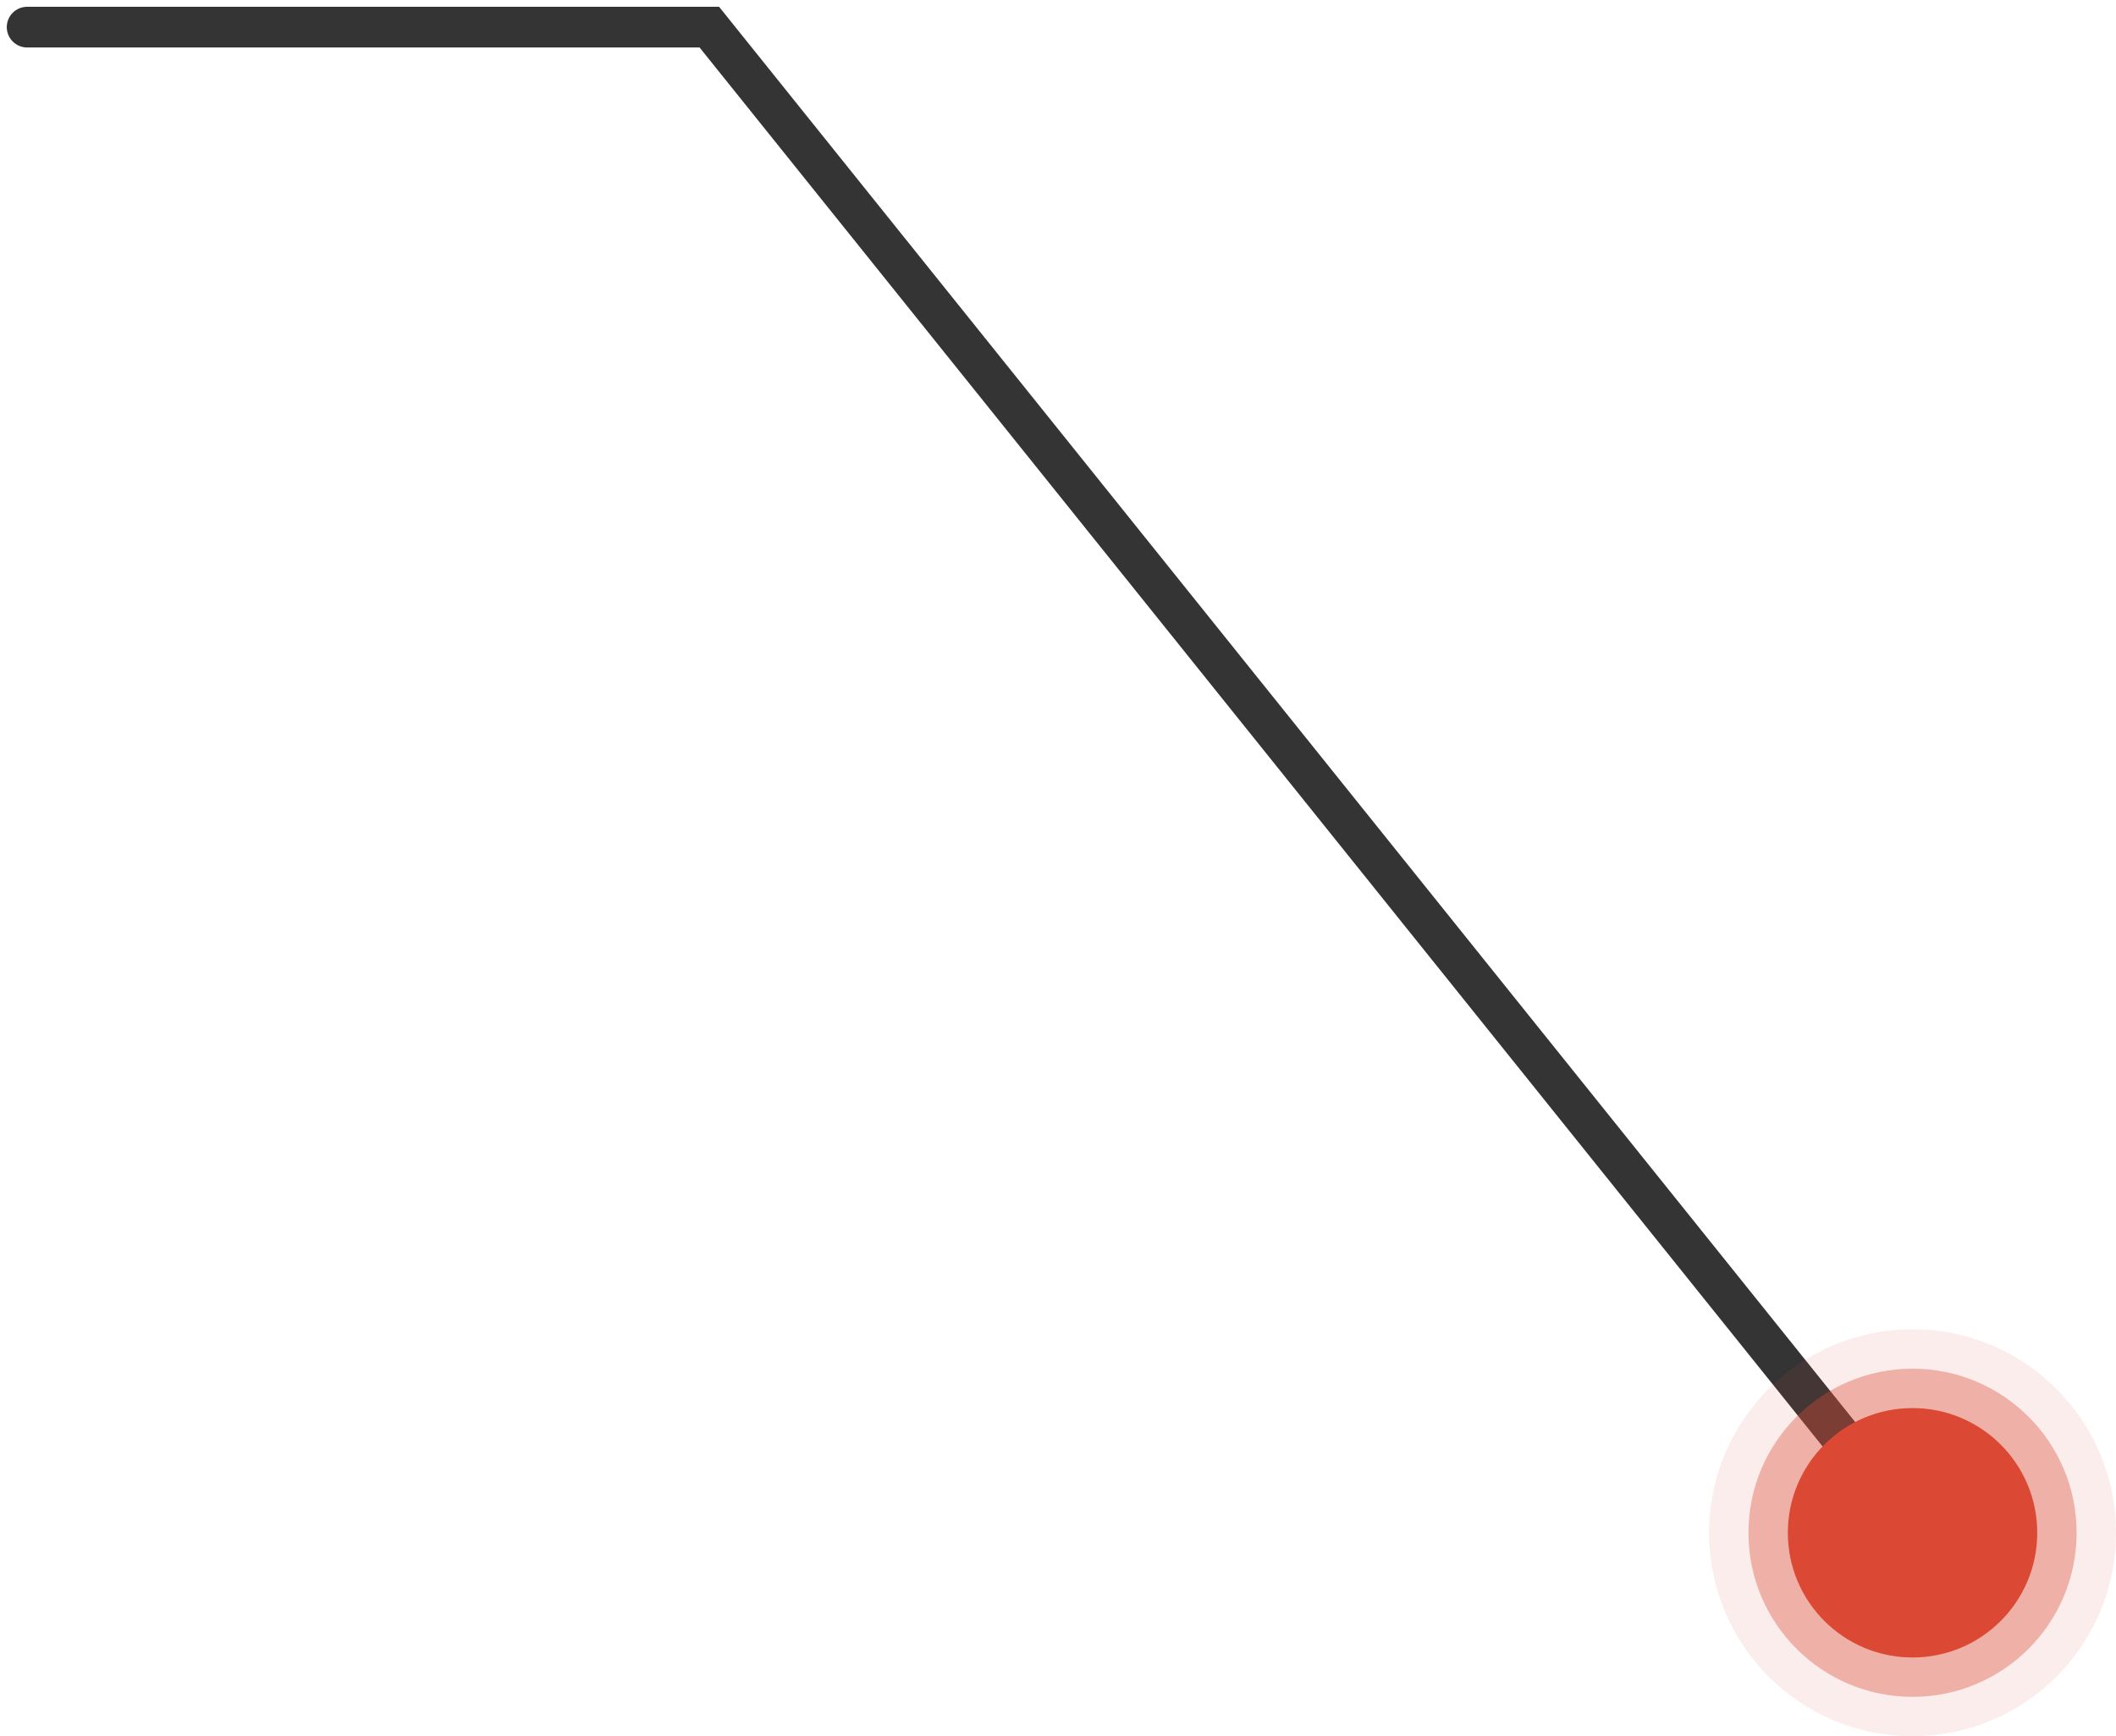 <?xml version="1.0" encoding="UTF-8"?> <svg xmlns="http://www.w3.org/2000/svg" width="156" height="128" viewBox="0 0 156 128" fill="none"> <path d="M141 112.5L52.295 2H2" stroke="#343434" stroke-width="3" stroke-linecap="round"></path> <circle cx="141" cy="113" r="15" fill="#DB4934" fill-opacity="0.1"></circle> <circle cx="141" cy="113" r="12.097" fill="#DB4934" fill-opacity="0.37"></circle> <g filter="url(#filter0_i_814_4756)"> <circle cx="141" cy="113.001" r="9.194" fill="#DB4934"></circle> </g> <defs> <filter id="filter0_i_814_4756" x="131.807" y="103.807" width="18.387" height="18.387" filterUnits="userSpaceOnUse" color-interpolation-filters="sRGB"> <feFlood flood-opacity="0" result="BackgroundImageFix"></feFlood> <feBlend mode="normal" in="SourceGraphic" in2="BackgroundImageFix" result="shape"></feBlend> <feColorMatrix in="SourceAlpha" type="matrix" values="0 0 0 0 0 0 0 0 0 0 0 0 0 0 0 0 0 0 127 0" result="hardAlpha"></feColorMatrix> <feOffset></feOffset> <feGaussianBlur stdDeviation="1.5"></feGaussianBlur> <feComposite in2="hardAlpha" operator="arithmetic" k2="-1" k3="1"></feComposite> <feColorMatrix type="matrix" values="0 0 0 0 1 0 0 0 0 1 0 0 0 0 1 0 0 0 0.54 0"></feColorMatrix> <feBlend mode="normal" in2="shape" result="effect1_innerShadow_814_4756"></feBlend> </filter> </defs> </svg> 